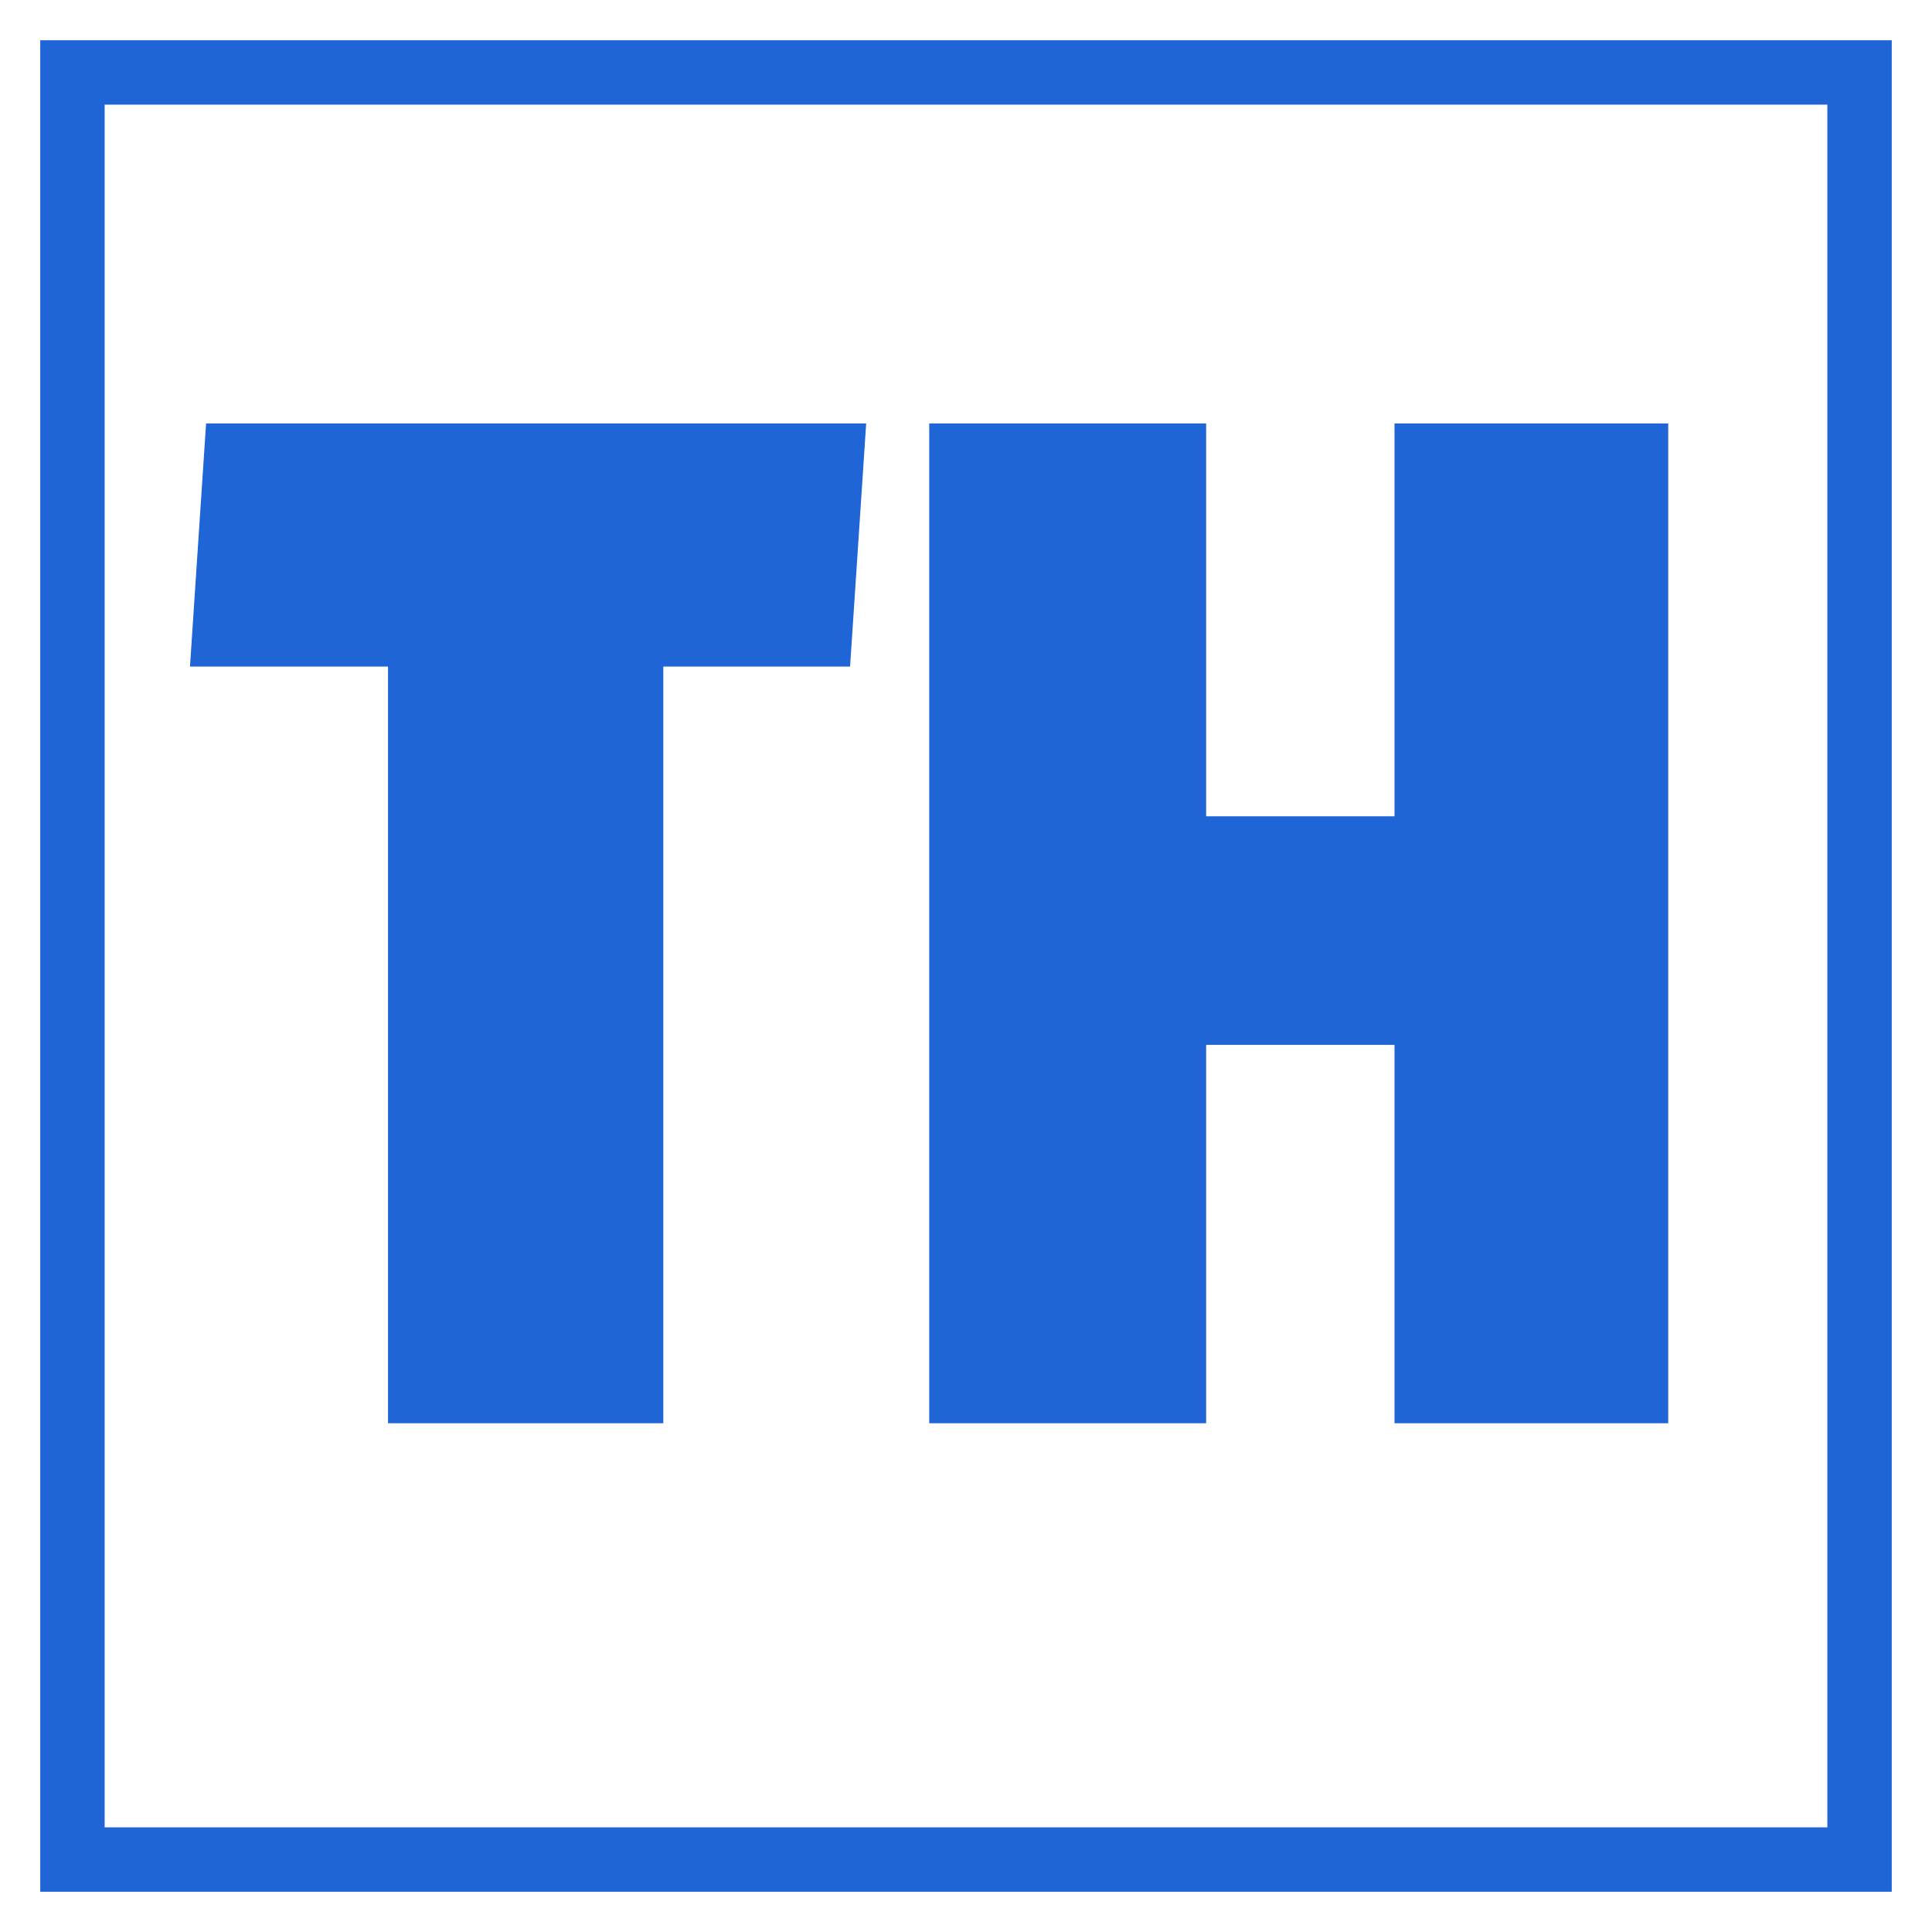 <svg width="1200" height="1200" viewBox="0 0 1200 1200" fill="none" xmlns="http://www.w3.org/2000/svg">
<path d="M528 414H412V884H241V414H118L128 263H538L528 414ZM1036.16 884H866.156V649H749.156V884H577.156V263H749.156V507H866.156V263H1036.16V884Z" fill="#1F65D6"/>
<rect x="45" y="45" width="1110" height="1110" stroke="#1F65D6" stroke-width="40"/>
</svg>

